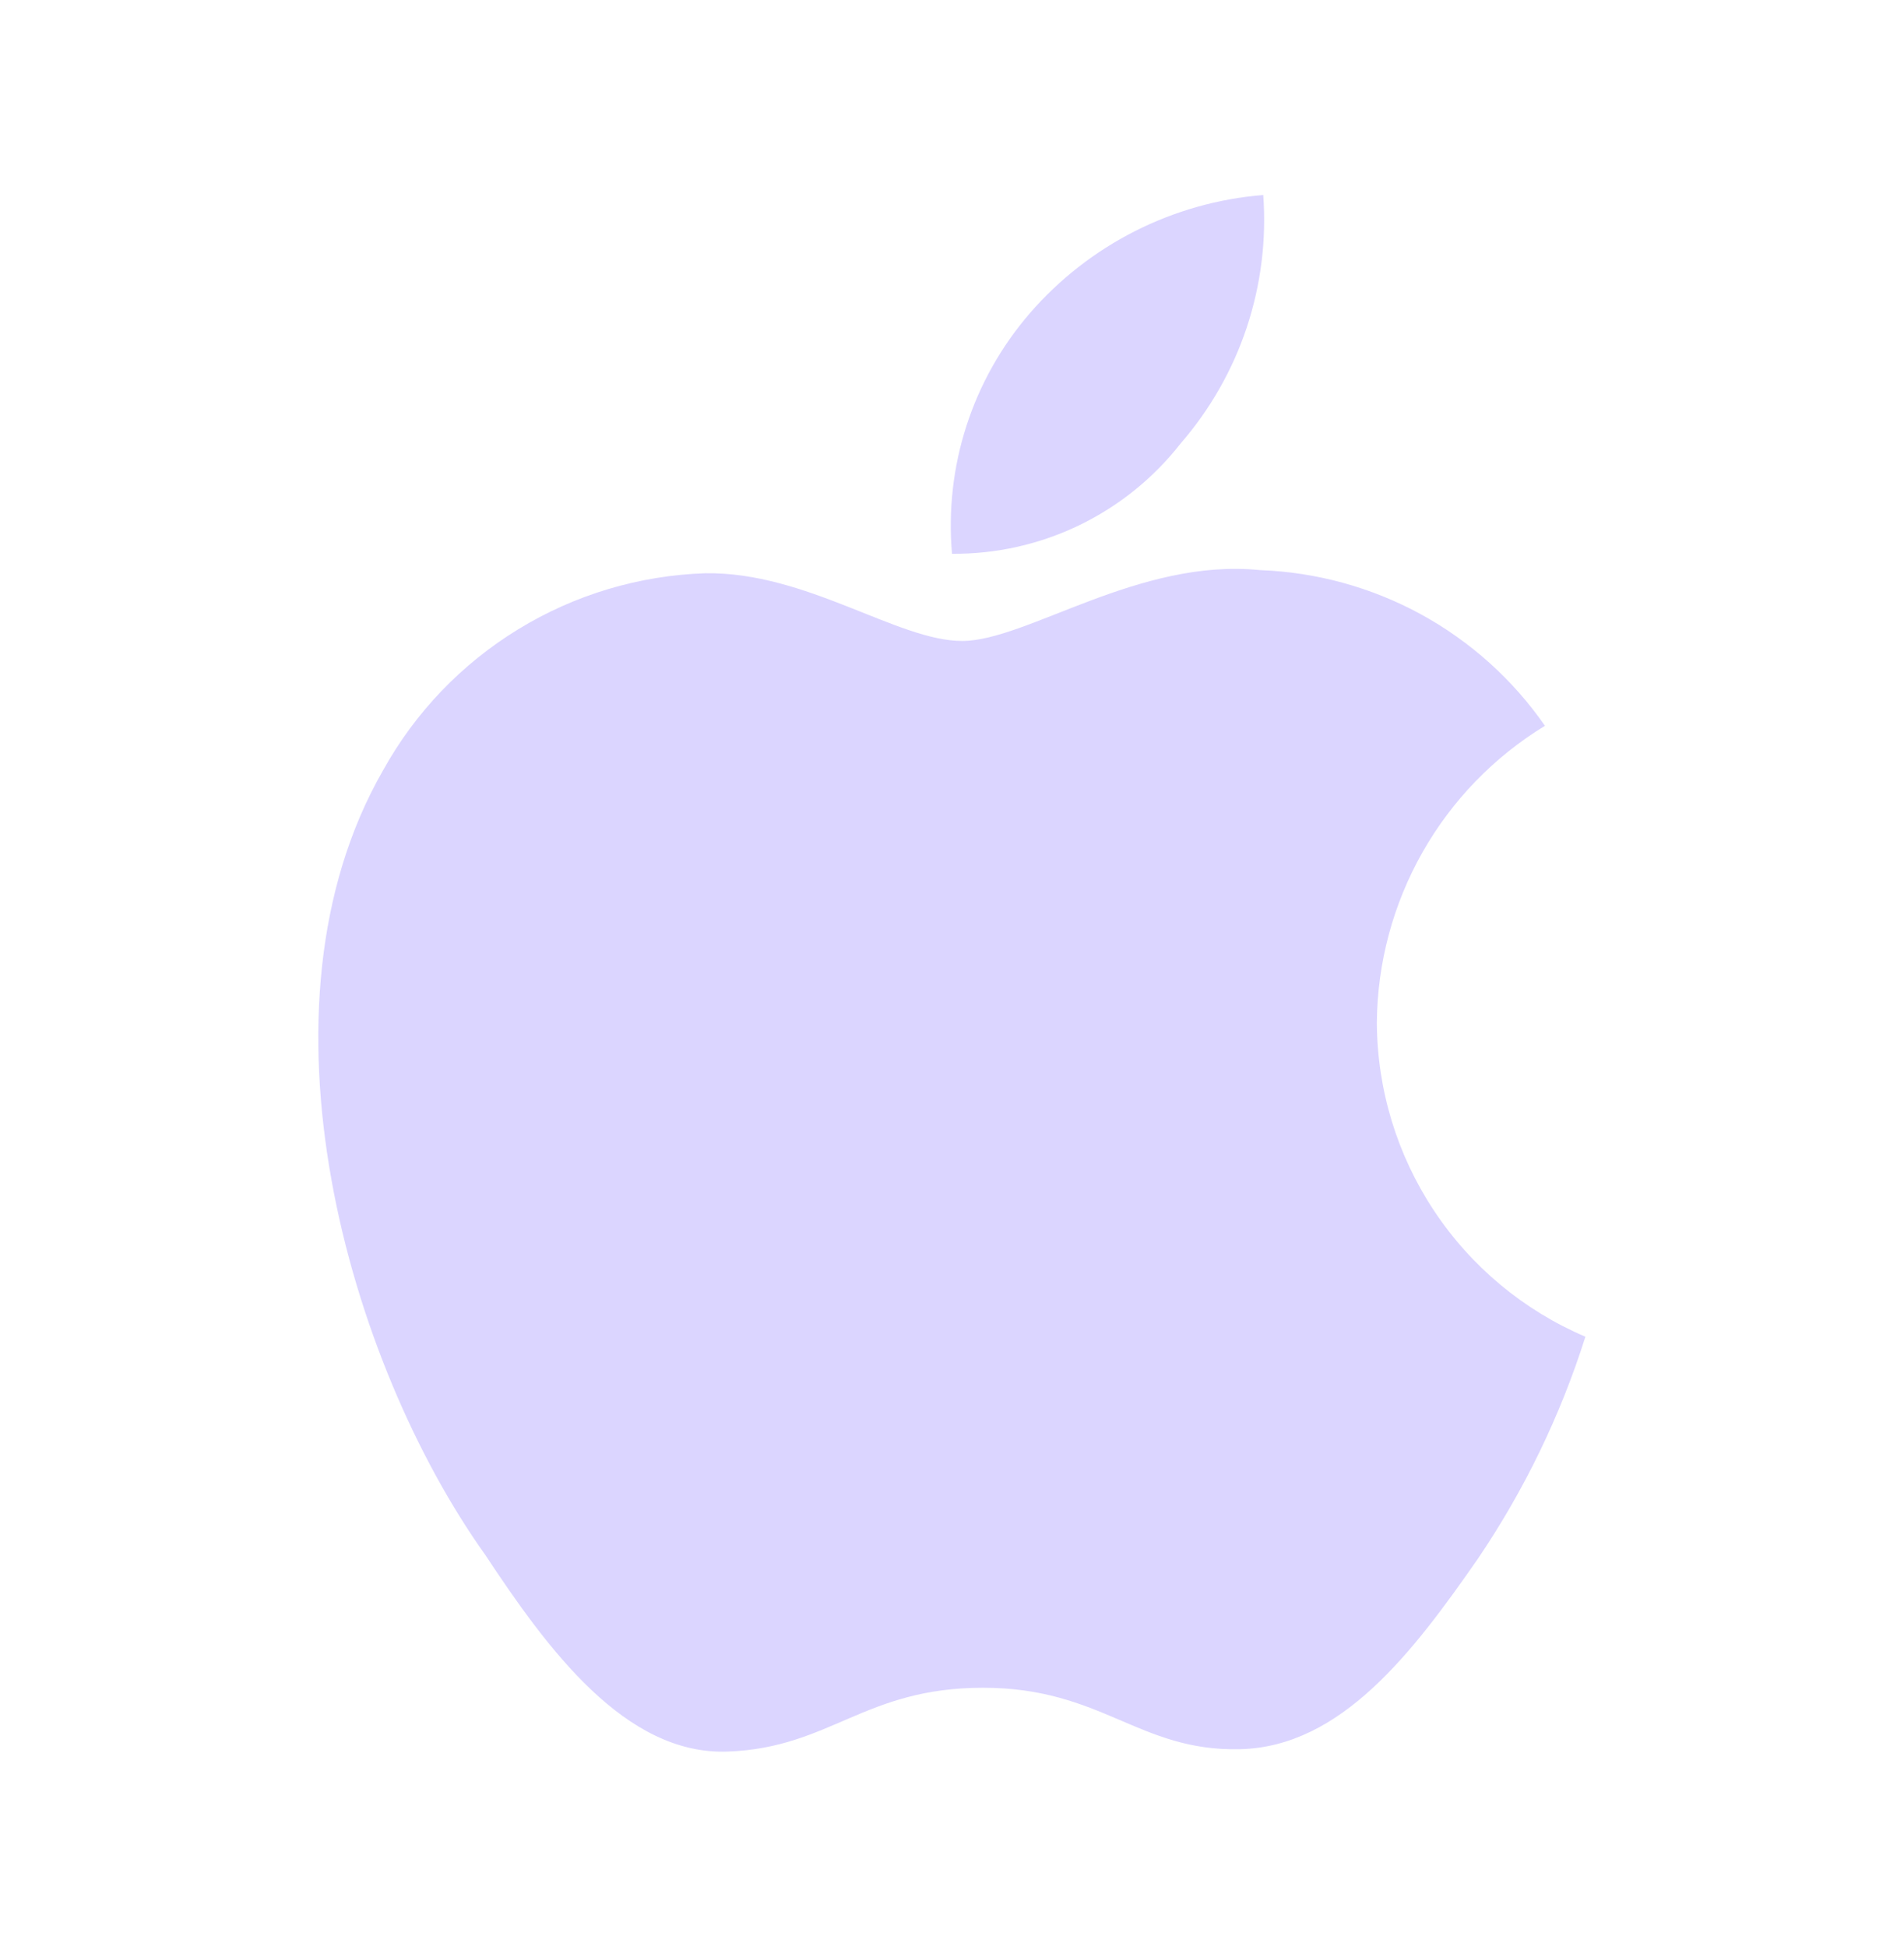 <svg width="45" height="46" viewBox="0 0 45 46" fill="none" xmlns="http://www.w3.org/2000/svg">
<g id="apple">
<path id="Vector" d="M27.907 10.475C28.602 9.673 29.132 8.743 29.467 7.736C29.801 6.729 29.934 5.666 29.856 4.608C27.722 4.78 25.74 5.784 24.339 7.403C23.668 8.179 23.159 9.082 22.843 10.058C22.527 11.034 22.411 12.064 22.5 13.086C23.541 13.095 24.57 12.864 25.508 12.411C26.445 11.958 27.266 11.296 27.907 10.475ZM32.541 24.157C32.554 22.748 32.925 21.365 33.62 20.139C34.315 18.913 35.311 17.885 36.514 17.151C35.755 16.057 34.751 15.155 33.583 14.516C32.414 13.878 31.113 13.521 29.783 13.472C26.914 13.178 24.265 15.146 22.739 15.146C21.212 15.146 19.061 13.509 16.67 13.546C15.107 13.597 13.584 14.053 12.25 14.869C10.915 15.684 9.815 16.831 9.056 18.199C5.819 23.826 8.229 32.194 11.465 36.737C12.937 38.962 14.776 41.482 17.203 41.39C19.631 41.298 20.422 39.882 23.235 39.882C26.049 39.882 26.914 41.39 29.305 41.334C31.695 41.279 33.387 39.054 34.932 36.829C36.026 35.213 36.881 33.448 37.47 31.587C36.013 30.966 34.769 29.931 33.893 28.61C33.017 27.29 32.547 25.742 32.541 24.157Z" fill="#DBD5FF"/>
</g>
</svg>
